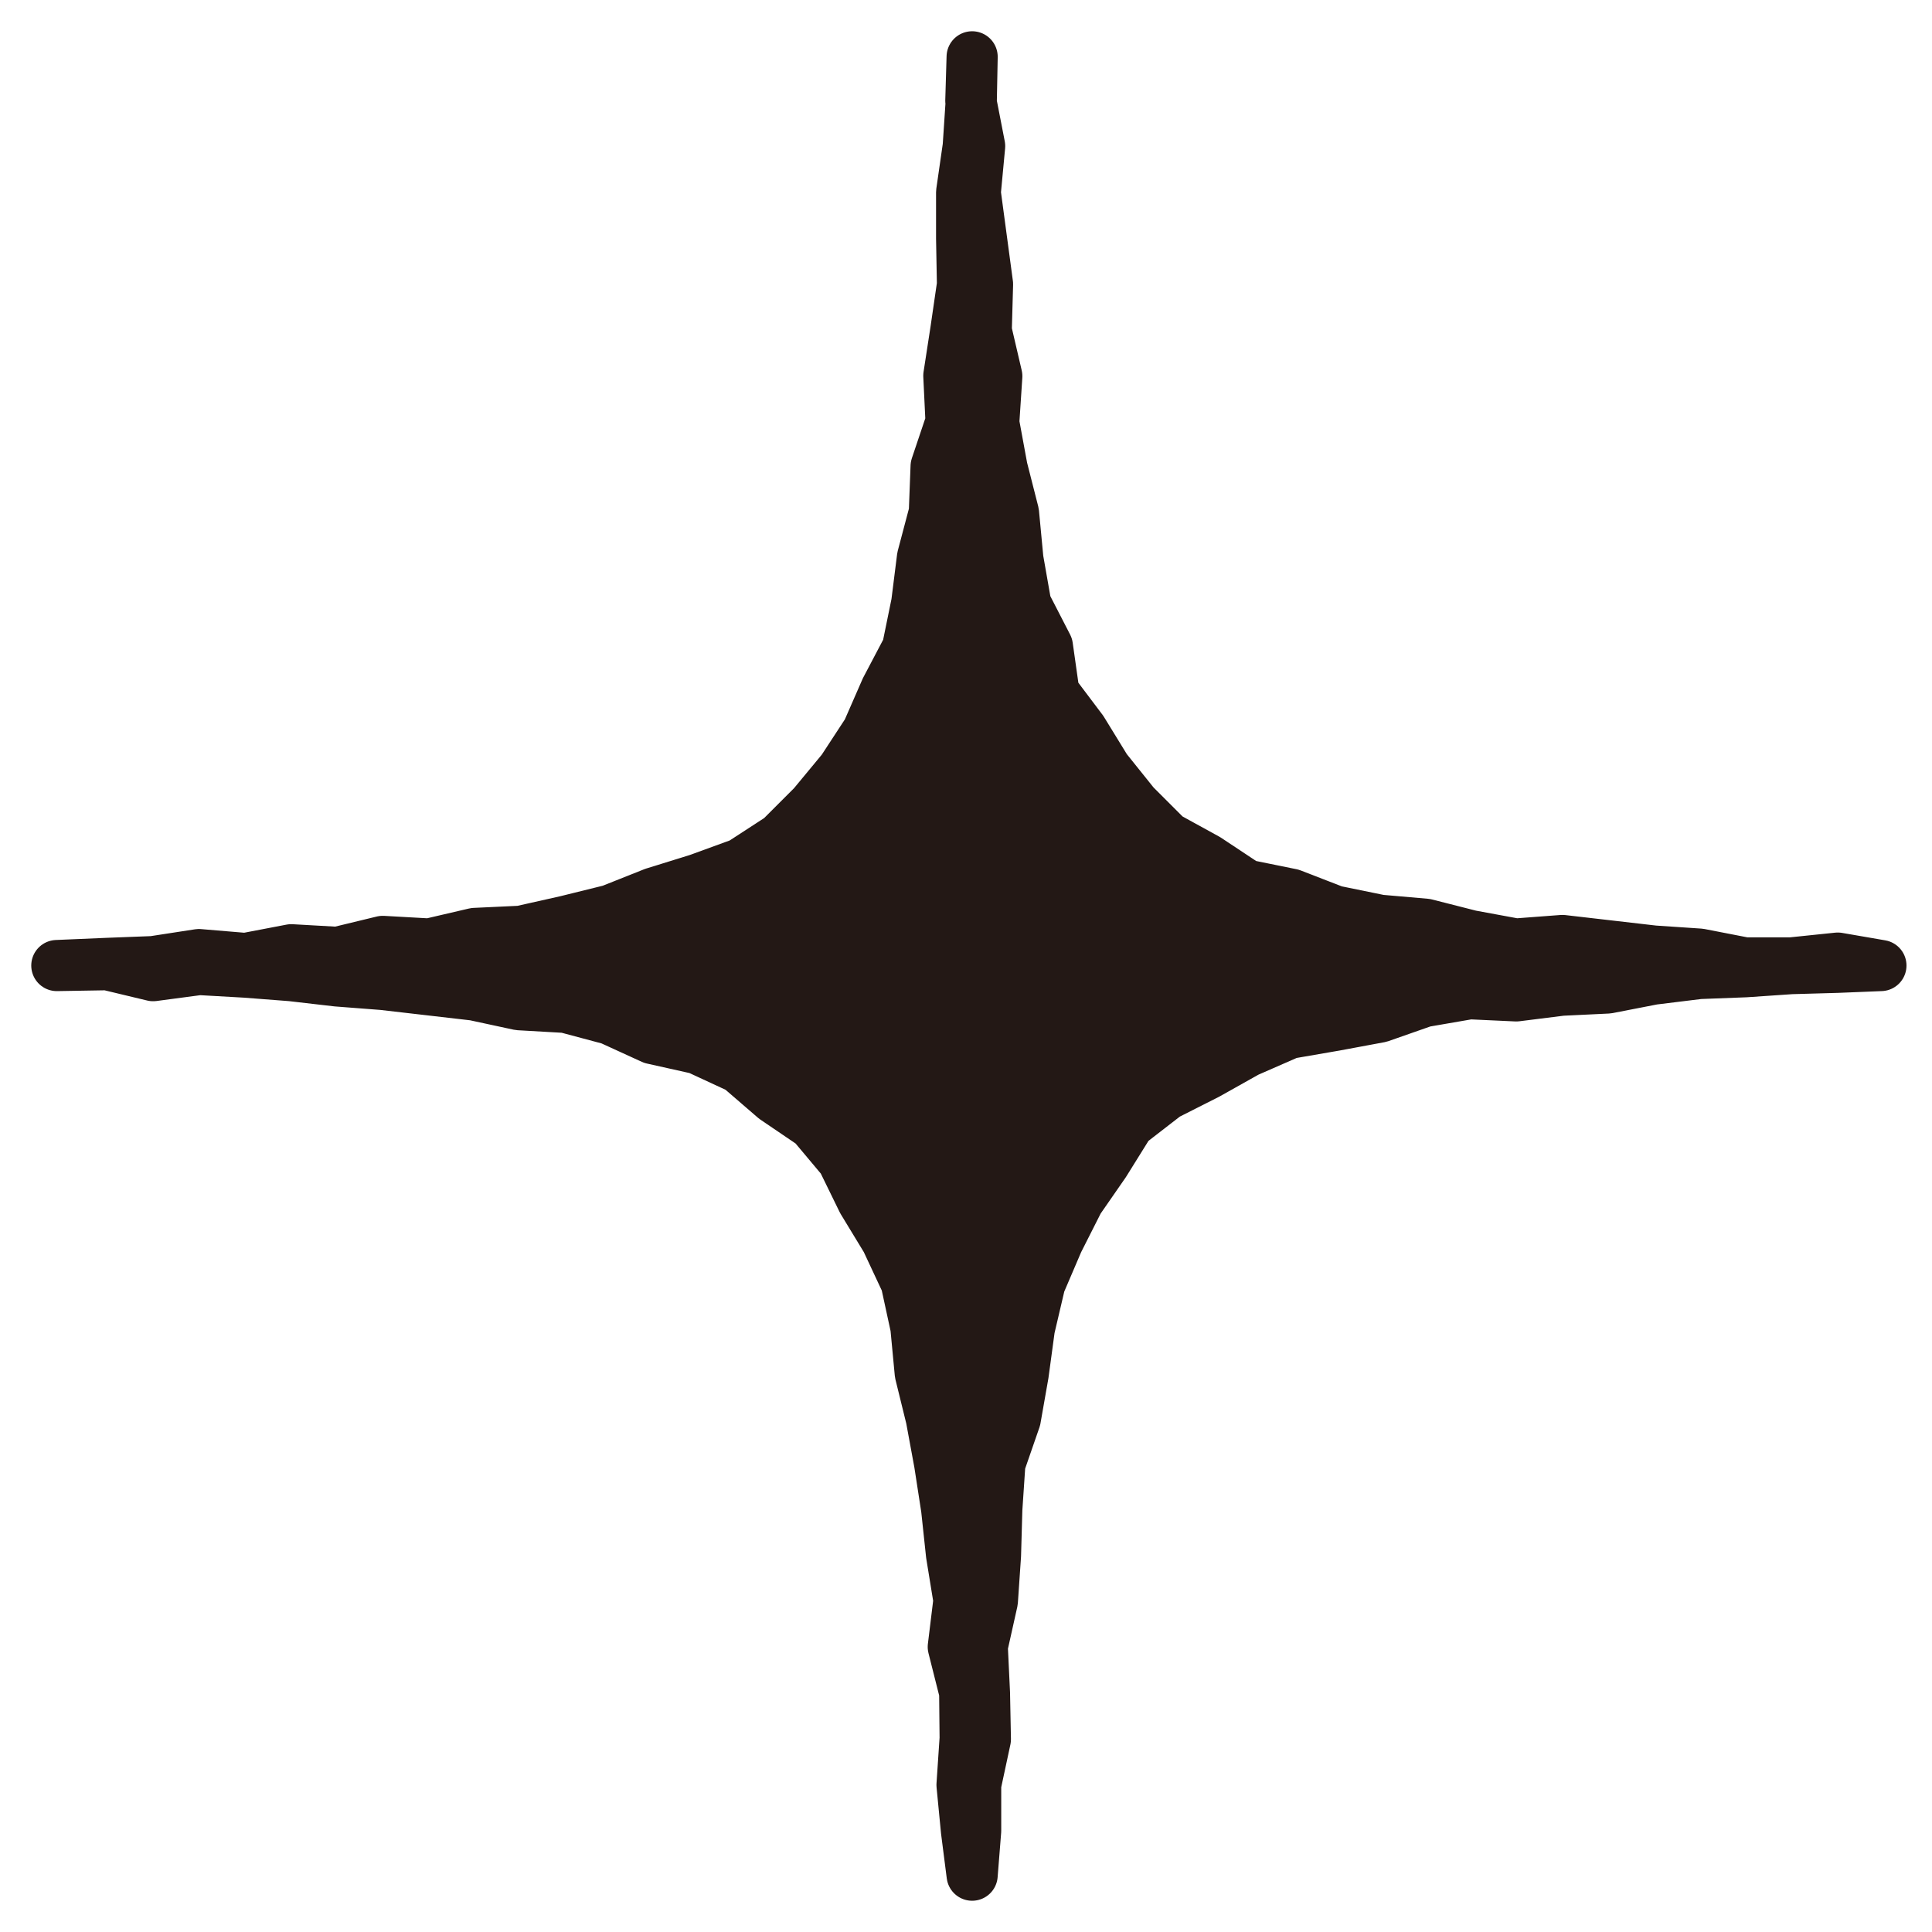 <svg width="34" height="34" viewBox="0 0 34 34" fill="none" xmlns="http://www.w3.org/2000/svg">
<path d="M33.101 16.992L32.334 17.023L31.521 17.046L30.716 17.101L29.904 17.132L29.091 17.232L28.294 17.387L27.481 17.426L26.684 17.526L25.863 17.488L25.058 17.627L24.284 17.898L23.494 18.045L22.689 18.184L21.946 18.509L21.242 18.904L20.522 19.268L19.872 19.771L19.438 20.468L18.982 21.126L18.618 21.846L18.3 22.589L18.115 23.378L18.006 24.183L17.867 24.973L17.596 25.755L17.542 26.56L17.519 27.372L17.464 28.178L17.286 28.975L17.325 29.795L17.341 30.608L17.17 31.405V32.218L17.108 33L17.008 32.218L16.93 31.413L16.985 30.593L16.977 29.78L16.776 28.983L16.876 28.162L16.745 27.357L16.659 26.552L16.536 25.755L16.389 24.957L16.195 24.168L16.118 23.355L15.947 22.566L15.599 21.822L15.181 21.134L14.825 20.406L14.306 19.787L13.633 19.33L13.014 18.796L12.278 18.455L11.481 18.277L10.738 17.937L9.956 17.728L9.135 17.681L8.346 17.511L7.541 17.418L6.736 17.325L5.931 17.263L5.126 17.17L4.321 17.108L3.508 17.062L2.695 17.17L1.89 16.977L1 16.992L1.89 16.954L2.695 16.923L3.5 16.799L4.321 16.868L5.126 16.714L5.939 16.76L6.736 16.567L7.556 16.613L8.354 16.427L9.166 16.389L9.964 16.21L10.745 16.017L11.504 15.715L12.278 15.475L13.044 15.196L13.733 14.748L14.306 14.175L14.825 13.548L15.266 12.874L15.591 12.131L15.97 11.411L16.133 10.614L16.234 9.809L16.443 9.019L16.474 8.207L16.737 7.425L16.698 6.612L16.822 5.807L16.938 5.01L16.923 4.197V3.384L17.039 2.579L17.093 1.766L17.108 1L17.085 1.774L17.24 2.571L17.163 3.392L17.271 4.197L17.379 5.002L17.356 5.822L17.542 6.62L17.488 7.44L17.635 8.238L17.836 9.027L17.913 9.84L18.053 10.637L18.432 11.373L18.548 12.193L19.044 12.851L19.462 13.532L19.965 14.159L20.538 14.732L21.242 15.119L21.931 15.576L22.728 15.738L23.487 16.032L24.284 16.195L25.089 16.265L25.879 16.466L26.676 16.613L27.496 16.551L28.301 16.644L29.106 16.737L29.912 16.791L30.709 16.946H31.521L32.342 16.861L33.101 16.992Z" fill="#231815"/>
<path d="M33.101 16.992L32.334 17.023L31.521 17.046L30.716 17.101L29.904 17.132L29.091 17.232L28.294 17.387L27.481 17.426L26.684 17.526L25.863 17.488L25.058 17.627L24.284 17.898L23.494 18.045L22.689 18.184L21.946 18.509L21.242 18.904L20.522 19.268L19.872 19.771L19.438 20.468L18.982 21.126L18.618 21.846L18.3 22.589L18.115 23.378L18.006 24.183L17.867 24.973L17.596 25.755L17.542 26.56L17.519 27.372L17.464 28.178L17.286 28.975L17.325 29.795L17.341 30.608L17.17 31.405V32.218L17.108 33L17.008 32.218L16.93 31.413L16.985 30.593L16.977 29.78L16.776 28.983L16.876 28.162L16.745 27.357L16.659 26.552L16.536 25.755L16.389 24.957L16.195 24.168L16.118 23.355L15.947 22.566L15.599 21.822L15.181 21.134L14.825 20.406L14.306 19.787L13.633 19.33L13.014 18.796L12.278 18.455L11.481 18.277L10.738 17.937L9.956 17.728L9.135 17.681L8.346 17.511L7.541 17.418L6.736 17.325L5.931 17.263L5.126 17.17L4.321 17.108L3.508 17.062L2.695 17.17L1.89 16.977L1 16.992L1.89 16.954L2.695 16.923L3.5 16.799L4.321 16.868L5.126 16.714L5.939 16.76L6.736 16.567L7.556 16.613L8.354 16.427L9.166 16.389L9.964 16.21L10.745 16.017L11.504 15.715L12.278 15.475L13.044 15.196L13.733 14.748L14.306 14.175L14.825 13.548L15.266 12.874L15.591 12.131L15.97 11.411L16.133 10.614L16.234 9.809L16.443 9.019L16.474 8.207L16.737 7.425L16.698 6.612L16.822 5.807L16.938 5.01L16.923 4.197V3.384L17.039 2.579L17.093 1.766L17.108 1L17.085 1.774L17.24 2.571L17.163 3.392L17.271 4.197L17.379 5.002L17.356 5.822L17.542 6.62L17.488 7.44L17.635 8.238L17.836 9.027L17.913 9.84L18.053 10.637L18.432 11.373L18.548 12.193L19.044 12.851L19.462 13.532L19.965 14.159L20.538 14.732L21.242 15.119L21.931 15.576L22.728 15.738L23.487 16.032L24.284 16.195L25.089 16.265L25.879 16.466L26.676 16.613L27.496 16.551L28.301 16.644L29.106 16.737L29.912 16.791L30.709 16.946H31.521L32.342 16.861L33.101 16.992Z" stroke="#231815" stroke-width="0.9" stroke-linecap="round" stroke-linejoin="round"/>
</svg>
